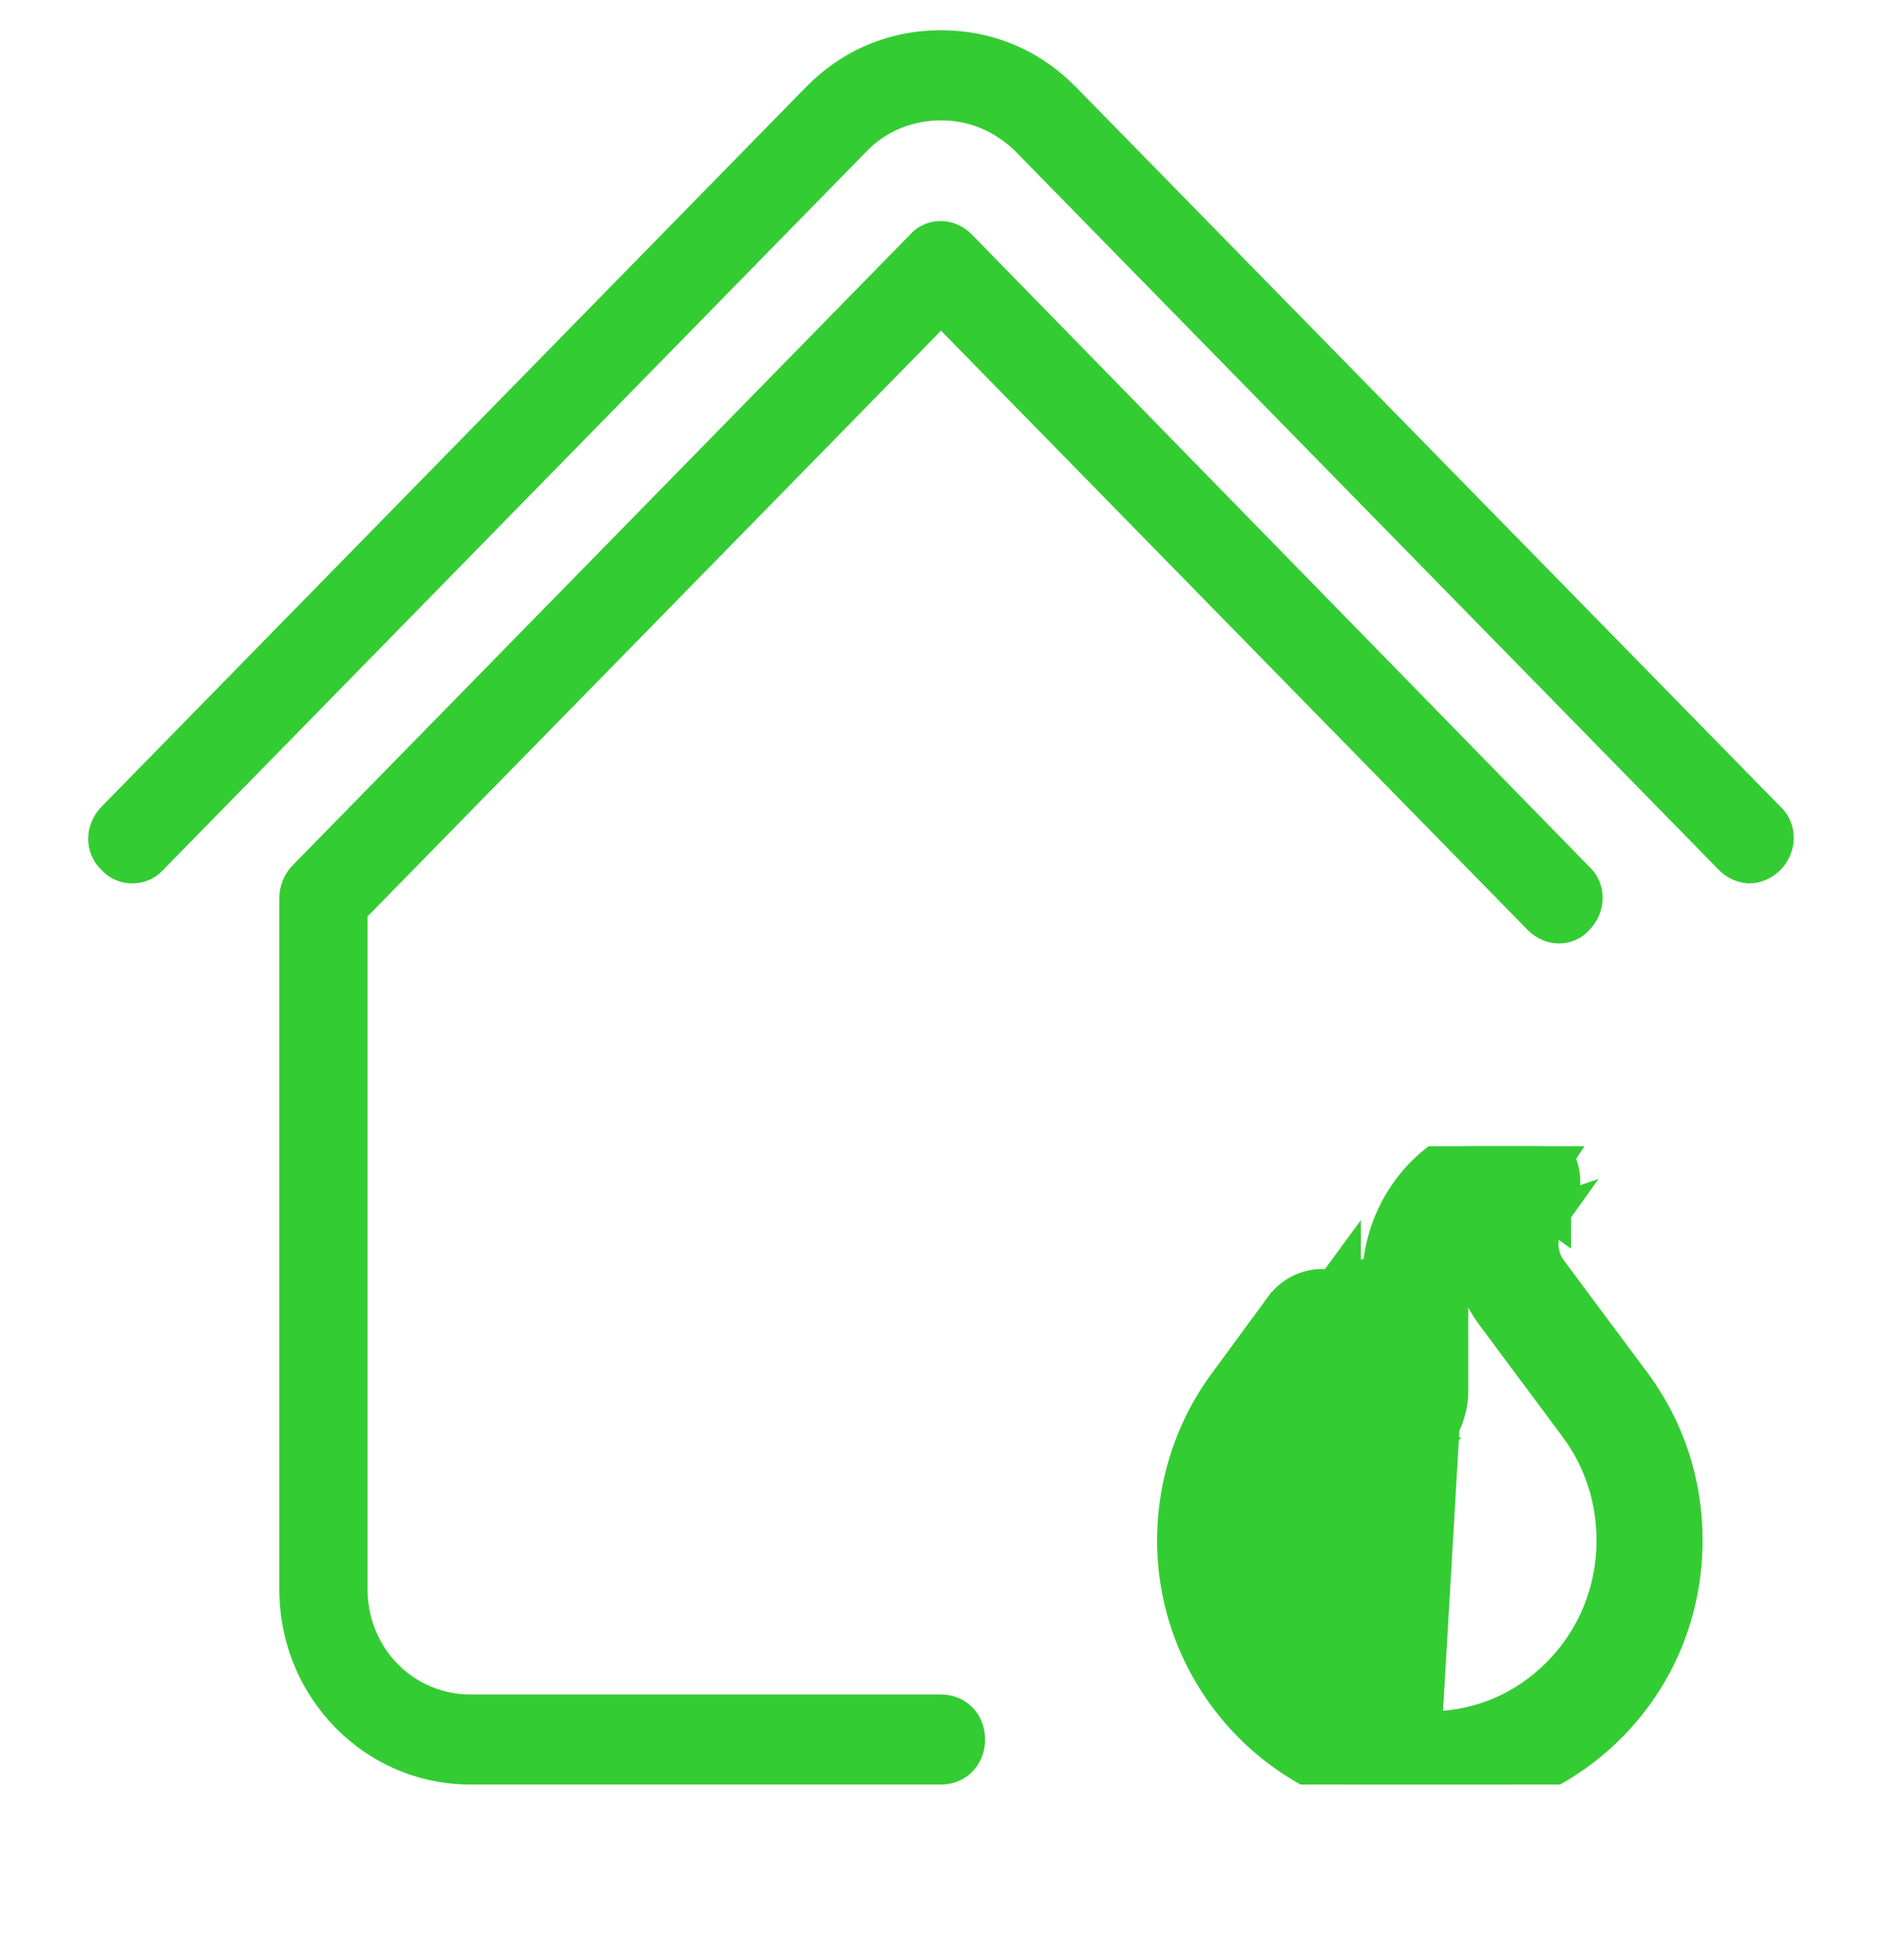 <svg width="49" height="51" viewBox="0 0 49 51" fill="none" xmlns="http://www.w3.org/2000/svg">
<g clip-path="url(#clip0_225_8332)">
<path d="M24.5 0.788C23.16 0.788 21.935 1.296 20.978 2.273L2.641 20.993C2.182 21.462 2.182 22.204 2.641 22.634C3.062 23.103 3.828 23.103 4.249 22.634L22.586 3.914C23.083 3.406 23.773 3.132 24.5 3.132C25.227 3.132 25.878 3.406 26.414 3.914L44.751 22.634C44.98 22.868 45.287 22.986 45.554 22.986C45.822 22.986 46.129 22.868 46.358 22.634C46.818 22.165 46.818 21.423 46.358 20.993L28.021 2.273C27.064 1.296 25.84 0.788 24.5 0.788ZM24.486 5.751C24.194 5.751 23.907 5.869 23.696 6.103L7.618 22.517C7.388 22.752 7.273 23.064 7.273 23.377V41.354C7.273 44.168 9.494 46.434 12.25 46.434H24.5C25.151 46.434 25.648 45.926 25.648 45.262C25.648 44.597 25.151 44.09 24.5 44.09H12.25C10.757 44.09 9.57 42.878 9.57 41.354V23.845L24.5 8.604L39.774 24.197C40.234 24.666 40.961 24.666 41.382 24.197C41.841 23.728 41.841 22.986 41.382 22.556L25.304 6.103C25.074 5.869 24.777 5.751 24.486 5.751Z" fill="#34CC33"/>
<g clip-path="url(#clip1_225_8332)">
<path d="M33.419 34.035L33.419 34.035C33.725 33.621 34.232 33.434 34.725 33.555L34.932 33.273V33.624C35.4 33.827 35.695 34.285 35.695 34.799V36.148C35.695 36.208 35.716 36.257 35.744 36.289C35.771 36.32 35.799 36.33 35.82 36.332L35.823 36.332C35.858 36.334 35.889 36.324 35.918 36.296C35.949 36.267 35.966 36.23 35.966 36.183V33.199C35.966 33.152 35.969 33.111 35.974 33.075C36.089 31.281 37.418 29.779 39.181 29.501C39.69 29.42 40.188 29.657 40.455 30.09L40.479 30.086L40.465 30.107C40.726 30.546 40.703 31.099 40.404 31.515M33.419 34.035L40.404 31.515M33.419 34.035L31.945 36.043C31.945 36.043 31.945 36.043 31.945 36.043C31.945 36.043 31.944 36.043 31.944 36.043C31.021 37.298 30.557 38.855 30.635 40.426L30.635 40.427C30.807 43.864 33.58 46.669 36.972 46.8L36.976 46.8L36.982 46.8C37.059 46.803 37.144 46.806 37.231 46.806C38.951 46.806 40.57 46.139 41.81 44.921L41.81 44.921C43.113 43.64 43.829 41.917 43.829 40.076C43.829 38.611 43.374 37.214 42.512 36.042L42.491 36.014L42.489 36.012L40.312 33.088L40.312 33.088C40.003 32.673 39.998 32.082 40.3 31.66L33.419 34.035ZM40.404 31.515L40.404 31.515L39.998 31.224L40.404 31.516C40.404 31.516 40.404 31.515 40.404 31.515ZM33.939 36.315L33.361 37.102L33.36 37.102C32.682 38.024 32.339 39.173 32.397 40.337L32.397 40.337C32.523 42.875 34.573 44.927 37.04 45.022L33.939 36.315ZM33.939 36.315C34.017 37.255 34.745 38.042 35.704 38.107L35.706 38.107C36.235 38.14 36.745 37.956 37.132 37.587L33.939 36.315ZM37.728 33.275V36.183C37.728 36.711 37.512 37.222 37.132 37.586L37.728 33.275ZM37.728 33.275C37.729 33.262 37.73 33.247 37.731 33.231C37.756 32.673 37.995 32.169 38.368 31.808C38.218 32.616 38.397 33.477 38.904 34.158L41.097 37.104C41.098 37.104 41.098 37.104 41.098 37.105C41.732 37.966 42.067 38.992 42.067 40.076C42.067 41.438 41.538 42.704 40.58 43.646C39.623 44.587 38.368 45.073 37.04 45.022L37.728 33.275Z" fill="#34CC33" stroke="#34CC33"/>
</g>
</g>
<defs>
<clipPath id="clip0_225_8332">
<rect width="49" height="50.023" fill="white" transform="translate(0 0.319)"/>
</clipPath>
<clipPath id="clip1_225_8332">
<rect width="16.27" height="16.609" fill="white" transform="translate(29.094 29.825)"/>
</clipPath>
</defs>
</svg>
